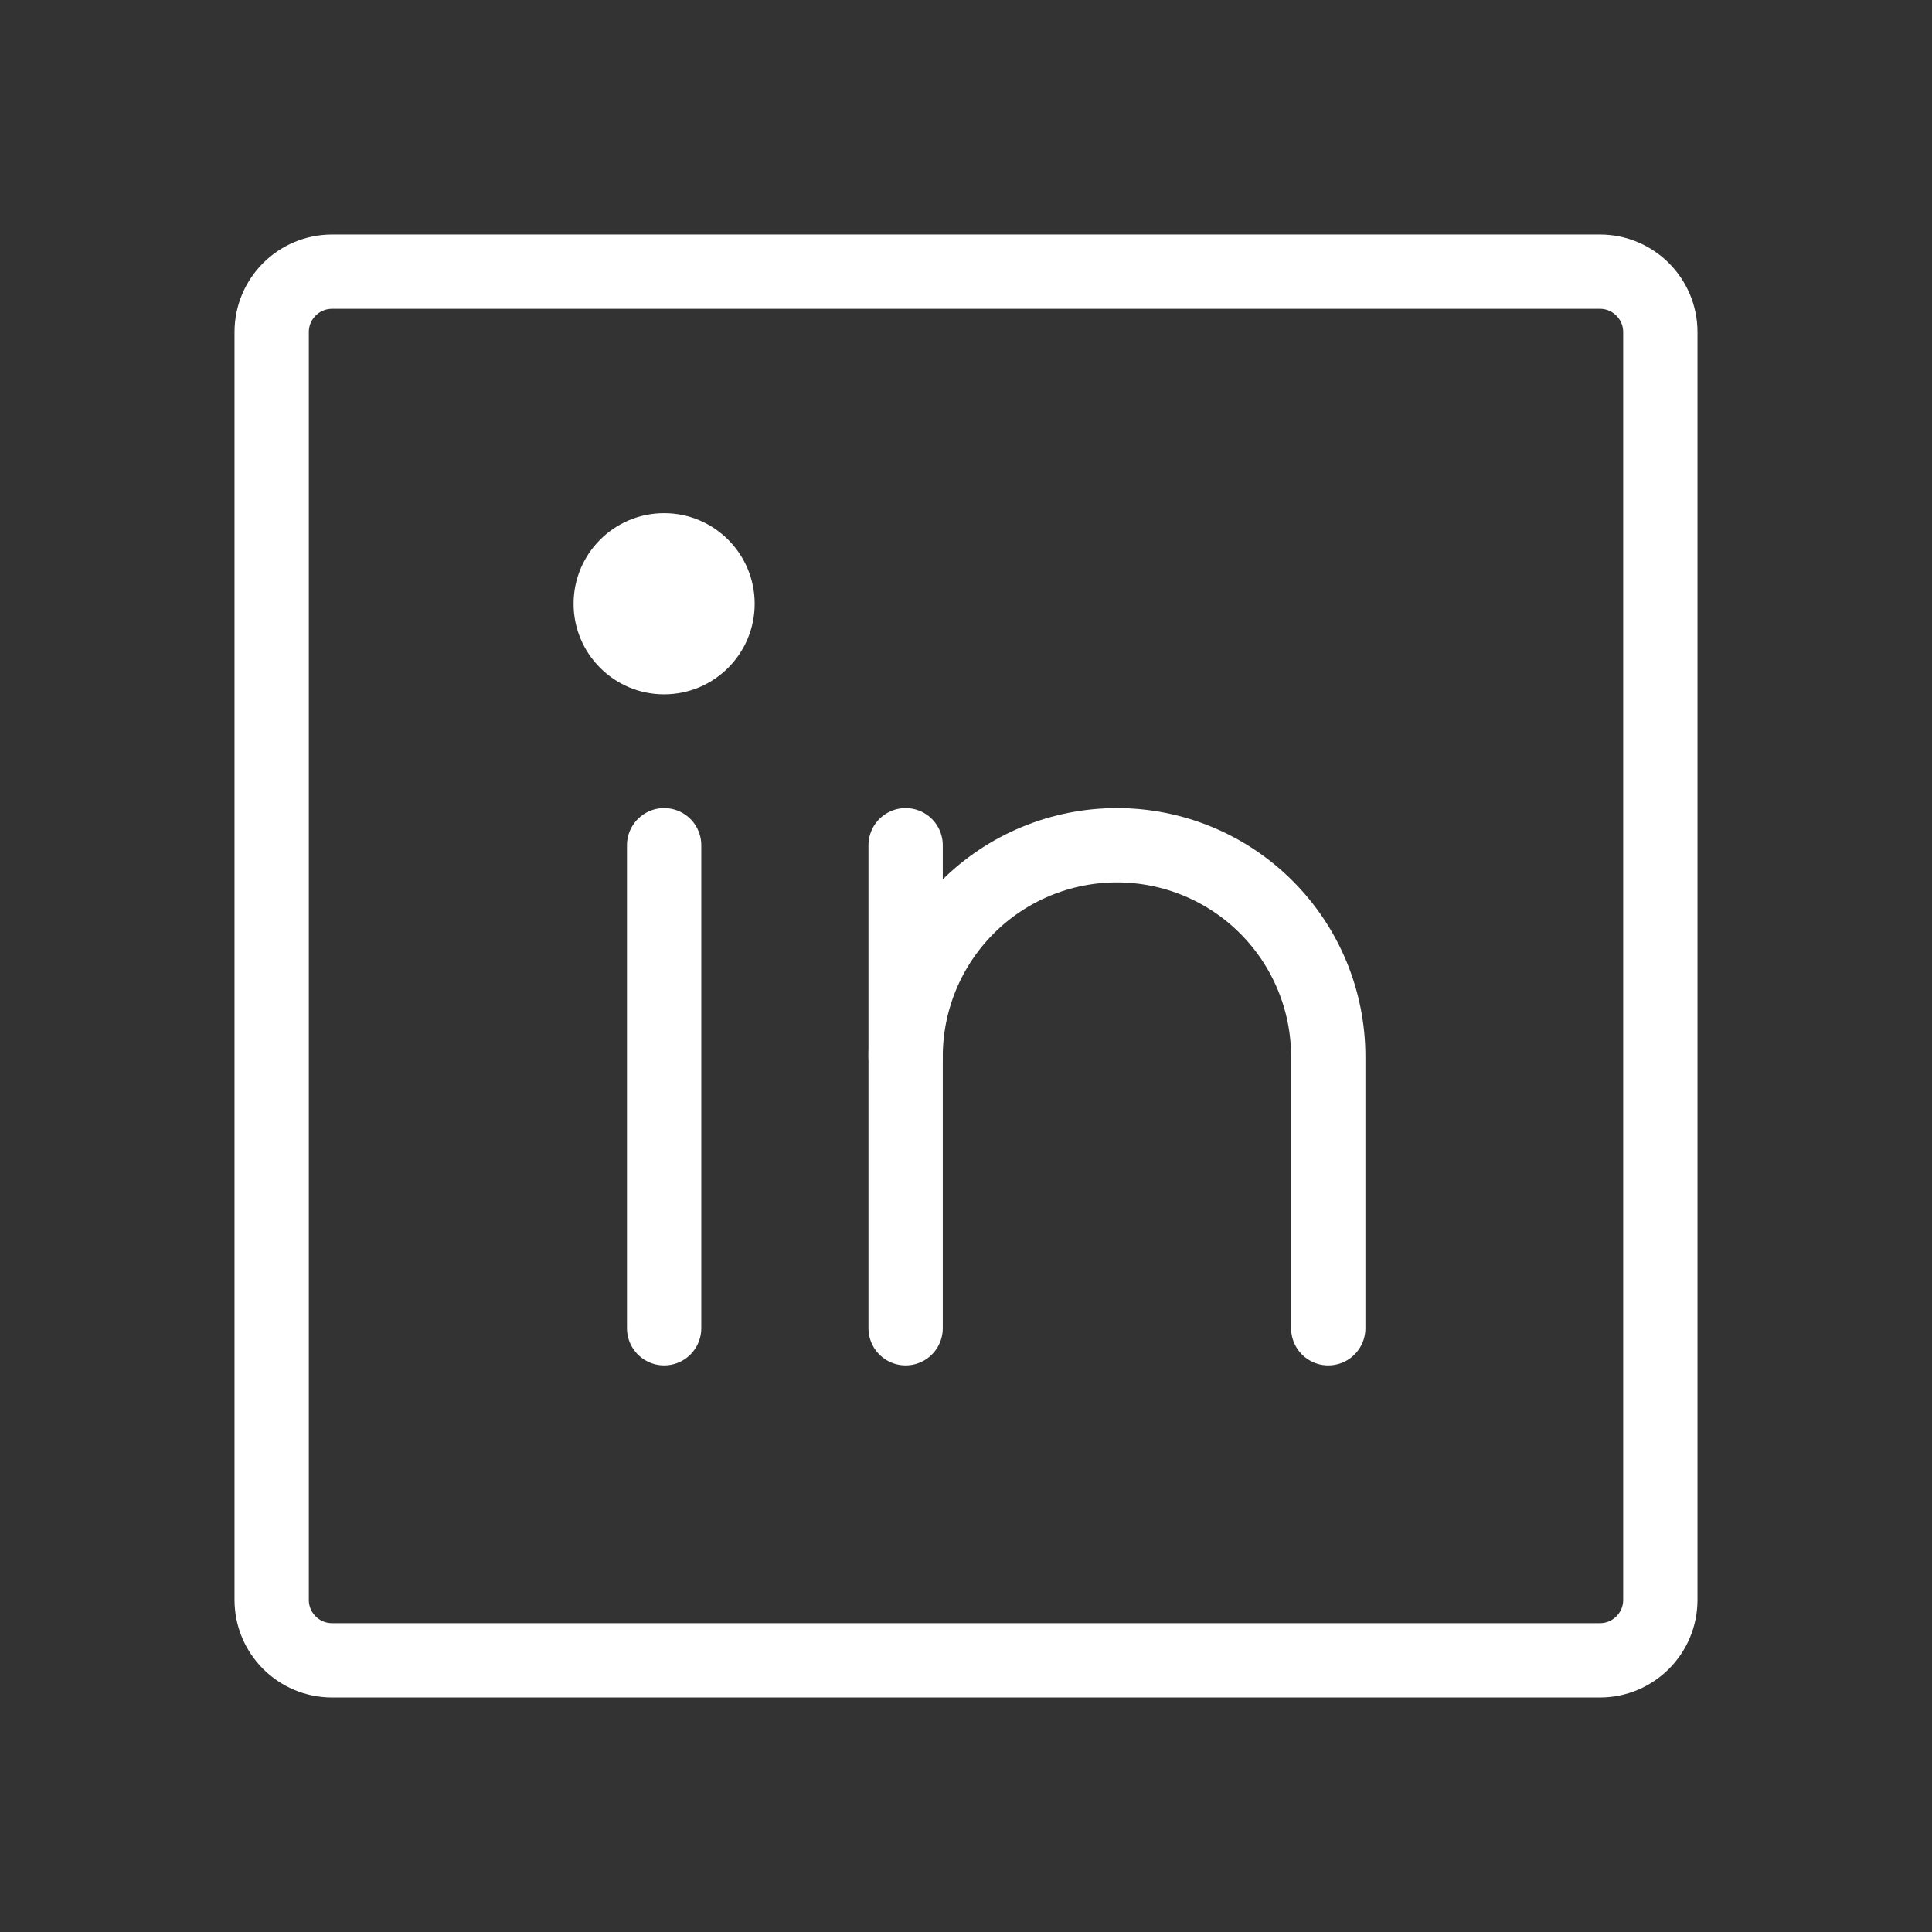 <svg width="52" height="52" viewBox="0 0 52 52" fill="none" xmlns="http://www.w3.org/2000/svg">
<rect x="0" y="0" width="52" height="52" fill="#333333" stroke="none"/>
<path d="M43.062 7.312H8.938C8.04 7.312 7.312 8.04 7.312 8.938V43.062C7.312 43.96 8.04 44.688 8.938 44.688H43.062C43.96 44.688 44.688 43.96 44.688 43.062V8.938C44.688 8.04 43.96 7.312 43.062 7.312Z" stroke="white" stroke-width="2" stroke-linecap="round" stroke-linejoin="round"/>
<path d="M24.375 22.75V35.75" stroke="white" stroke-width="2" stroke-linecap="round" stroke-linejoin="round"/>
<path d="M17.875 22.75V35.75" stroke="white" stroke-width="2" stroke-linecap="round" stroke-linejoin="round"/>
<path d="M24.375 28.438C24.375 26.929 24.974 25.483 26.041 24.416C27.107 23.349 28.554 22.75 30.062 22.75C31.571 22.75 33.018 23.349 34.084 24.416C35.151 25.483 35.75 26.929 35.75 28.438V35.75" stroke="white" stroke-width="2" stroke-linecap="round" stroke-linejoin="round"/>
<path d="M17.875 18.688C19.221 18.688 20.312 17.596 20.312 16.25C20.312 14.904 19.221 13.812 17.875 13.812C16.529 13.812 15.438 14.904 15.438 16.25C15.438 17.596 16.529 18.688 17.875 18.688Z" fill="white"/>
</svg>
